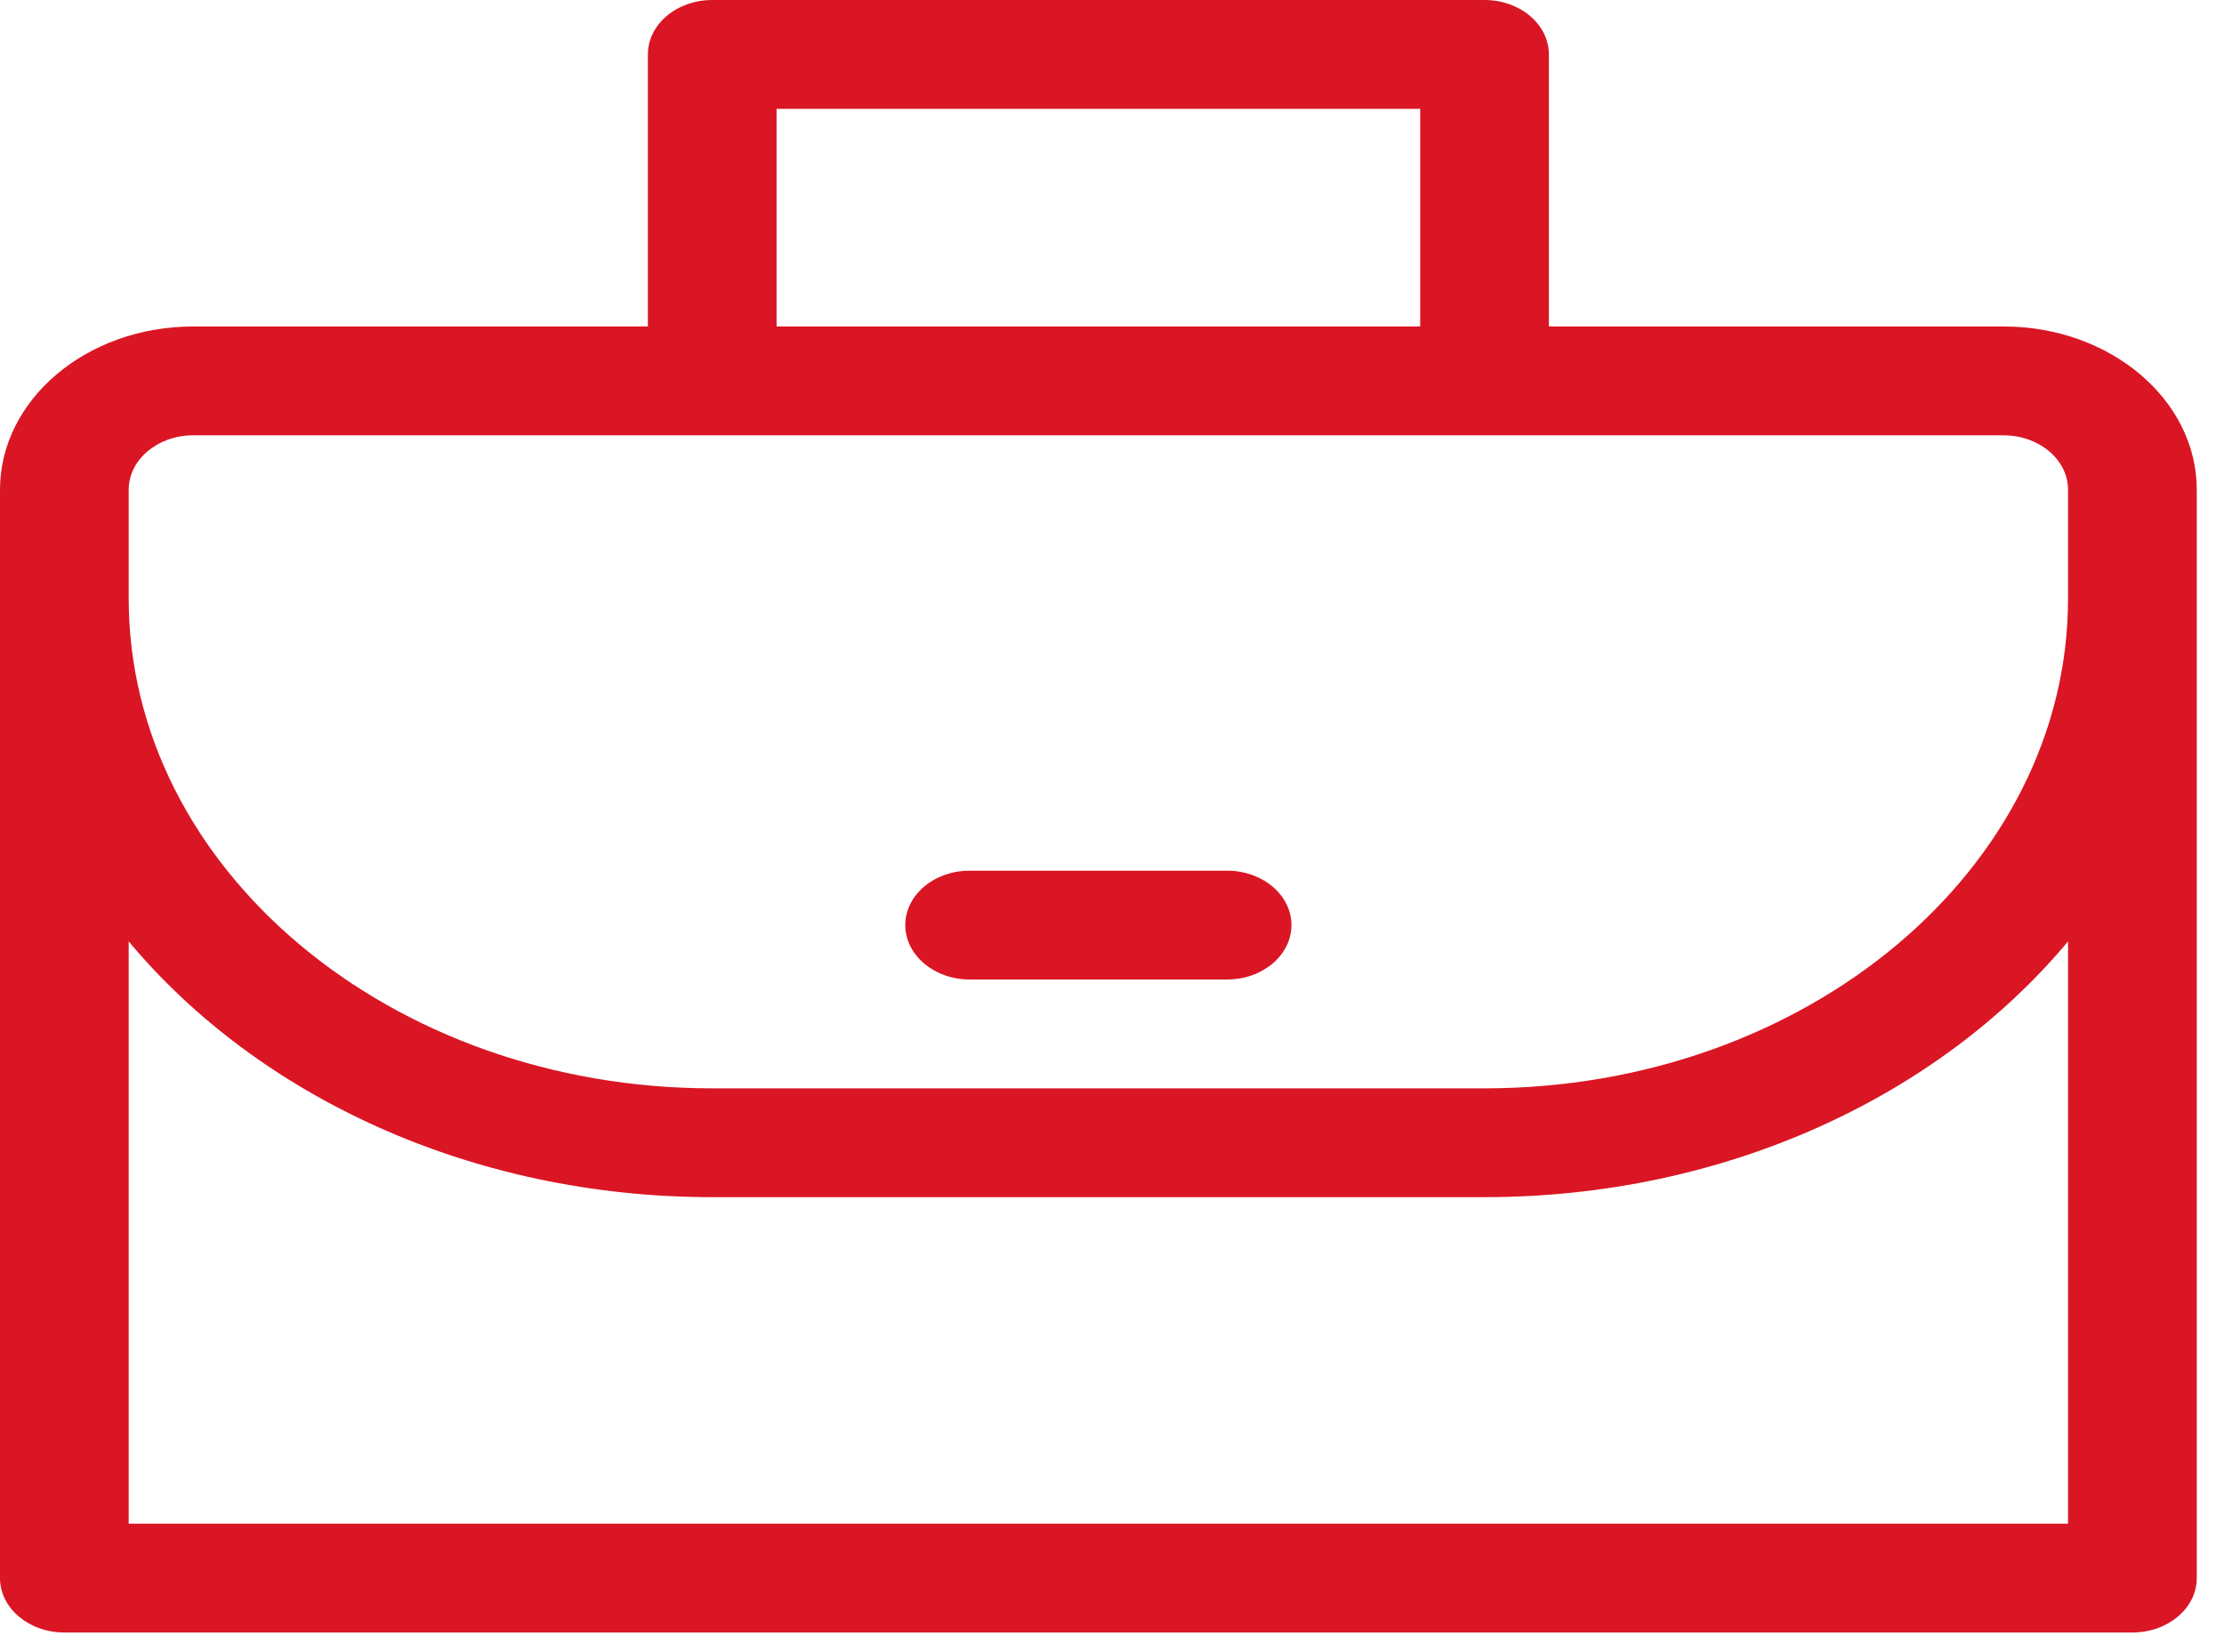 <svg width="70" height="52" viewBox="0 0 70 52" fill="none" xmlns="http://www.w3.org/2000/svg">
<path d="M63.066 10.276H48.751V1.713C48.751 0.767 47.844 0 46.725 0H22.417C21.299 0 20.392 0.767 20.392 1.713V10.276H6.077C2.726 10.276 0 12.581 0 15.415V49.669C0 50.615 0.907 51.382 2.026 51.382H67.117C68.236 51.382 69.143 50.615 69.143 49.669V15.415C69.143 12.581 66.417 10.276 63.066 10.276ZM24.443 3.425H44.7V10.276H24.443V3.425ZM4.051 15.415C4.051 14.47 4.96 13.702 6.077 13.702H63.066C64.183 13.702 65.091 14.47 65.091 15.415V18.84C65.091 27.34 56.853 34.255 46.725 34.255H22.417C12.29 34.255 4.051 27.34 4.051 18.84V15.415ZM65.091 47.956H4.051V29.63C8.109 34.494 14.828 37.68 22.417 37.68H46.725C54.314 37.68 61.034 34.494 65.091 29.63V47.956Z" fill="#DA1624"/>
<path d="M30.52 30.829H38.623C39.741 30.829 40.648 30.062 40.648 29.116C40.648 28.171 39.741 27.404 38.623 27.404H30.52C29.401 27.404 28.494 28.171 28.494 29.116C28.494 30.062 29.401 30.829 30.52 30.829Z" fill="#DA1624"/>
</svg>
